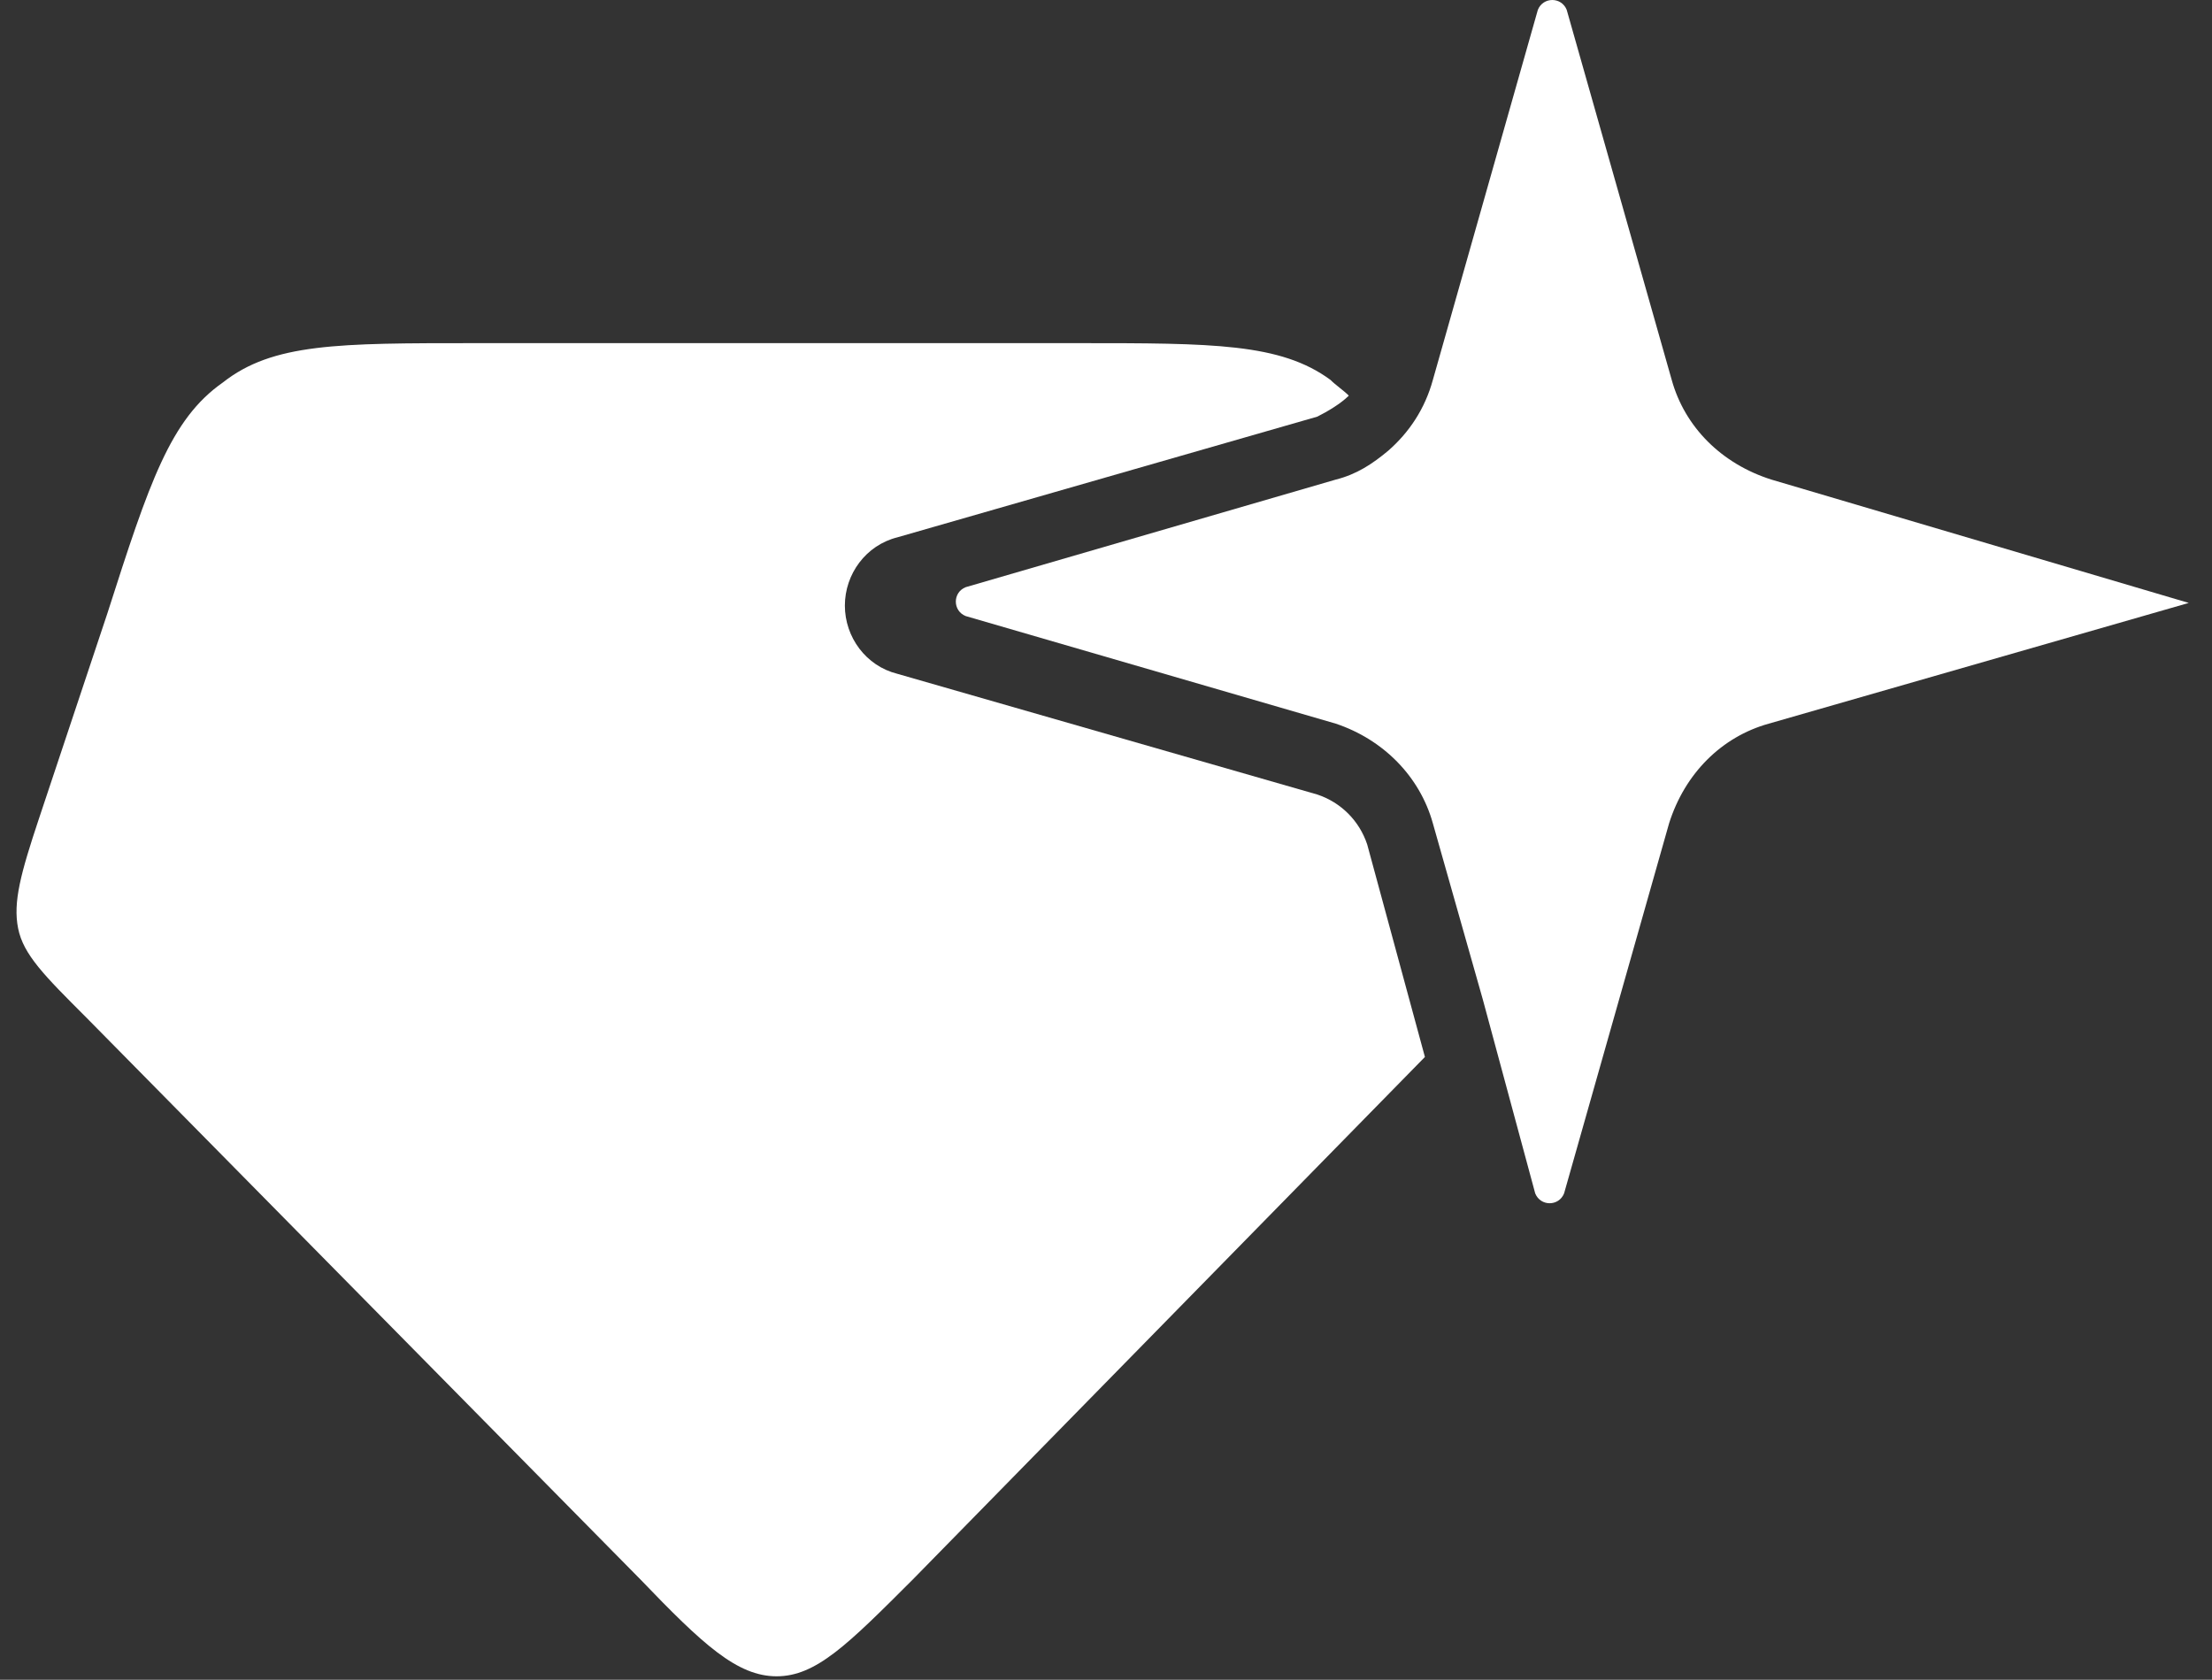 <svg xmlns="http://www.w3.org/2000/svg" width="79" height="60" viewBox="0 0 79 60" fill="none"><rect x="0" y="0" width="79" height="60" fill="#333333" stroke="none"/><path d="M50.89 37.754L32.611 56.407C30.268 58.751 29.143 59.876 27.737 59.876C26.331 59.876 25.112 58.751 22.863 56.407L3.084 36.347C1.584 34.848 0.834 34.098 0.647 33.16C0.459 32.223 0.741 31.192 1.397 29.223L3.834 21.912C5.334 17.225 6.084 14.975 7.958 13.663C9.739 12.257 12.083 12.257 16.957 12.257H38.517C43.297 12.257 45.735 12.257 47.516 13.569C47.703 13.757 47.984 13.944 48.172 14.132C47.891 14.413 47.422 14.694 47.047 14.882L32.049 19.193C30.924 19.475 30.174 20.506 30.174 21.631C30.174 22.756 30.924 23.787 32.049 24.068L47.047 28.38C47.891 28.661 48.547 29.317 48.828 30.161L50.89 37.754Z" fill="white"></path><path d="M78.17 21.536L63.172 25.848C61.485 26.317 60.172 27.629 59.61 29.41L55.86 42.627C55.673 43.096 55.017 43.096 54.829 42.627L52.955 35.691L51.174 29.41C50.705 27.723 49.392 26.411 47.705 25.848L34.488 22.005C34.02 21.817 34.02 21.161 34.488 20.974L47.705 17.131C48.455 16.943 49.018 16.568 49.58 16.099C50.33 15.443 50.892 14.6 51.174 13.569L54.923 0.352C55.111 -0.117 55.767 -0.117 55.954 0.352L59.704 13.569C60.172 15.256 61.485 16.568 63.266 17.131L78.17 21.536Z" fill="white"></path></svg>